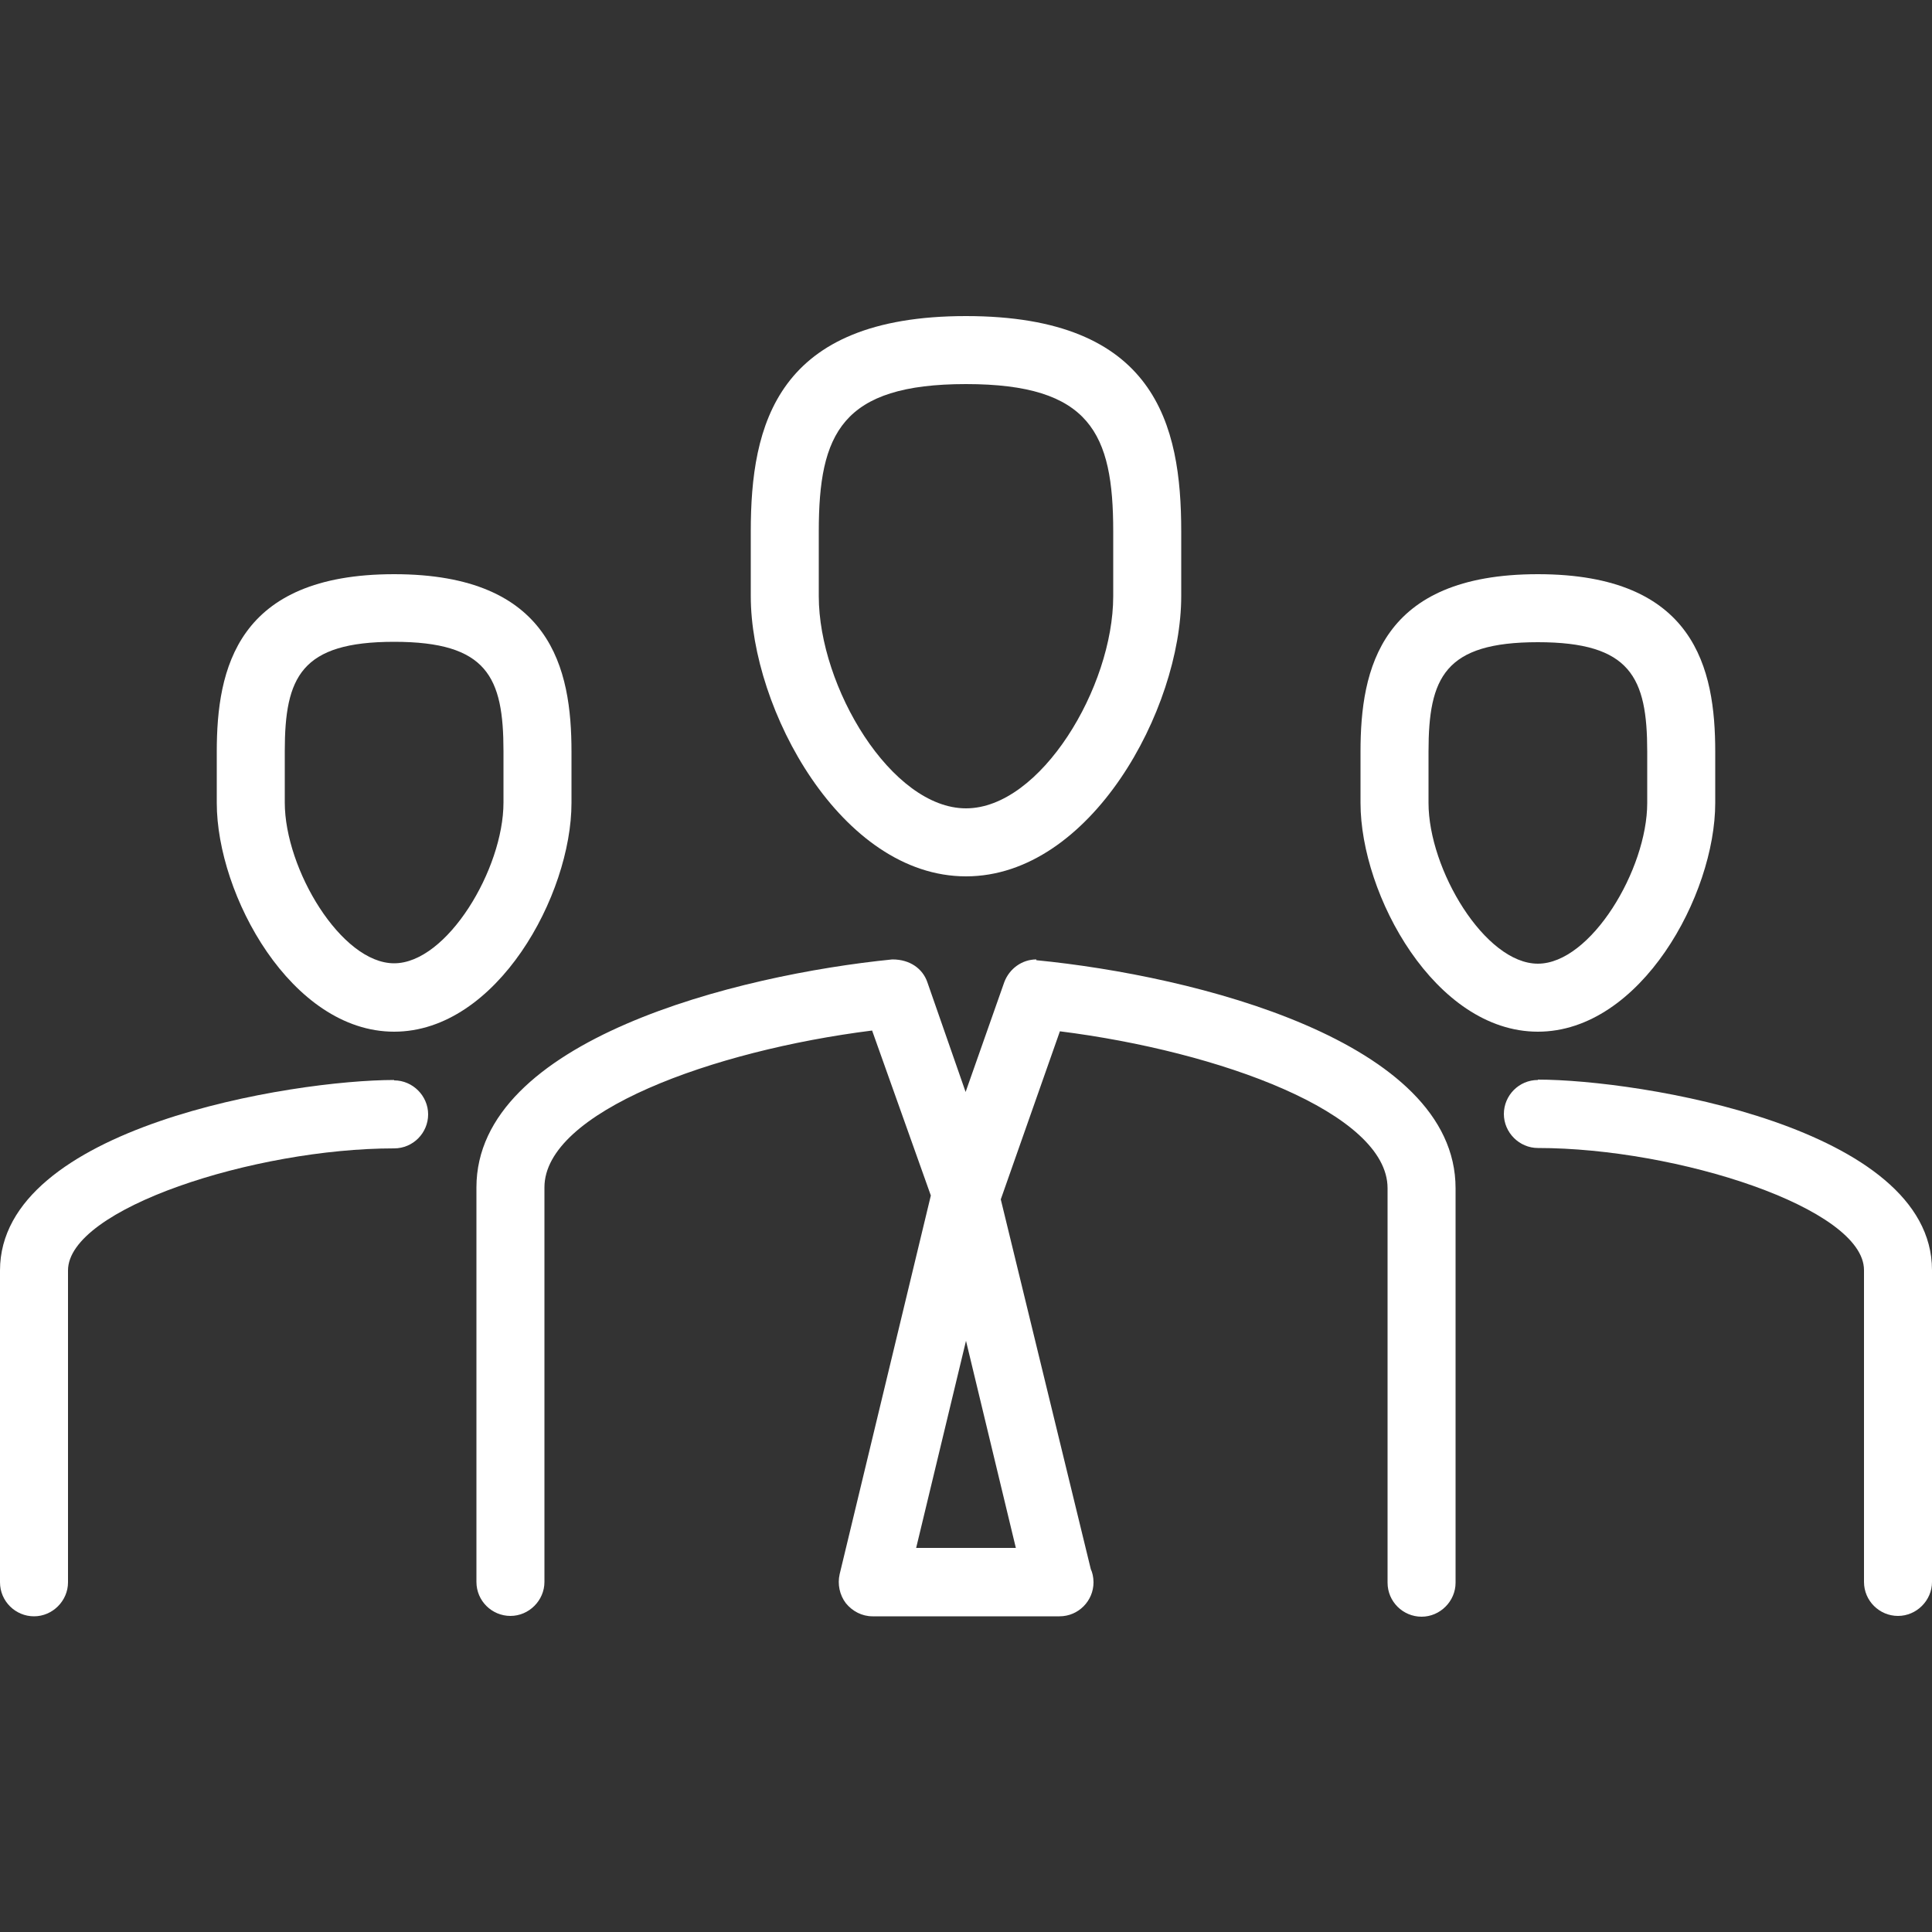 <?xml version="1.0" encoding="UTF-8"?>
<svg id="_圖層_1" data-name="圖層 1" xmlns="http://www.w3.org/2000/svg" viewBox="0 0 50 50">
  <rect x="0" y="0" width="50" height="50" fill="#333333" stroke="none"/>
  <defs>
    <style>
      .cls-1 {
        fill: #fff;
        stroke-width: 0px;
      }
    </style>
  </defs>
  <path class="cls-1" d="M10.2,26.7c2.66,0,4.59-3.54,4.59-5.92v-1.33c0-2.14-.52-4.59-4.59-4.59s-4.59,2.45-4.59,4.59v1.33c0,2.38,1.93,5.92,4.59,5.92ZM10.2,24.93c-1.37,0-2.83-2.44-2.83-4.16v-1.33c0-1.92.42-2.83,2.83-2.83s2.83.91,2.83,2.83v1.33c0,1.72-1.46,4.16-2.83,4.16Z"/>
  <path class="cls-1" d="M10.2,27.95c-2.61,0-10.2,1.21-10.2,4.93v8.07c0,.49.4.88.88.88s.88-.4.88-.88v-8.07c0-1.6,4.83-3.16,8.44-3.16.49,0,.88-.4.88-.88s-.4-.88-.88-.88Z"/>
  <path class="cls-1" d="M39.8,26.7c2.66,0,4.59-3.54,4.59-5.92v-1.33c0-2.14-.52-4.59-4.59-4.59s-4.59,2.45-4.59,4.59v1.33c0,2.38,1.93,5.92,4.59,5.92ZM39.8,16.62c2.4,0,2.83.91,2.83,2.83v1.33c0,1.72-1.46,4.16-2.83,4.16s-2.83-2.44-2.83-4.16v-1.33c0-1.92.42-2.83,2.83-2.83Z"/>
  <path class="cls-1" d="M39.8,27.95c-.49,0-.88.4-.88.88s.4.88.88.88c3.61,0,8.44,1.56,8.44,3.16v8.07c0,.49.4.88.88.88s.88-.4.88-.88v-8.07c0-3.71-7.59-4.93-10.2-4.93Z"/>
  <path class="cls-1" d="M25,22.68c3.23,0,5.57-4.33,5.57-7.25v-1.68c0-2.76-.66-5.57-5.57-5.57s-5.57,2.82-5.57,5.57v1.68c0,2.92,2.34,7.25,5.57,7.25ZM28.81,13.75v1.68c0,2.35-1.88,5.49-3.81,5.49s-3.81-3.14-3.81-5.49v-1.68c0-2.53.59-3.81,3.81-3.81s3.81,1.28,3.81,3.81Z"/>
  <path class="cls-1" d="M26.82,24.83c-.37,0-.7.24-.83.59l-1,2.84-.99-2.84c-.12-.35-.45-.59-.9-.59h-.01c-4,.4-10.76,2.08-10.76,5.9v10.21c0,.49.4.88.88.88s.88-.4.88-.88v-10.21c0-1.95,4.35-3.54,8.48-4.06l1.52,4.27-2.36,9.8c-.06.26,0,.54.16.75.17.21.42.34.69.34h4.84c.49,0,.88-.4.88-.88,0-.13-.03-.26-.07-.34l-2.33-9.57,1.53-4.35c4.13.52,8.48,2.11,8.48,4.06v10.21c0,.49.4.88.88.88s.88-.4.88-.88v-10.21c0-3.81-6.76-5.5-10.85-5.9ZM23.71,40.06l1.29-5.36,1.29,5.36h-2.59Z"/>
</svg>